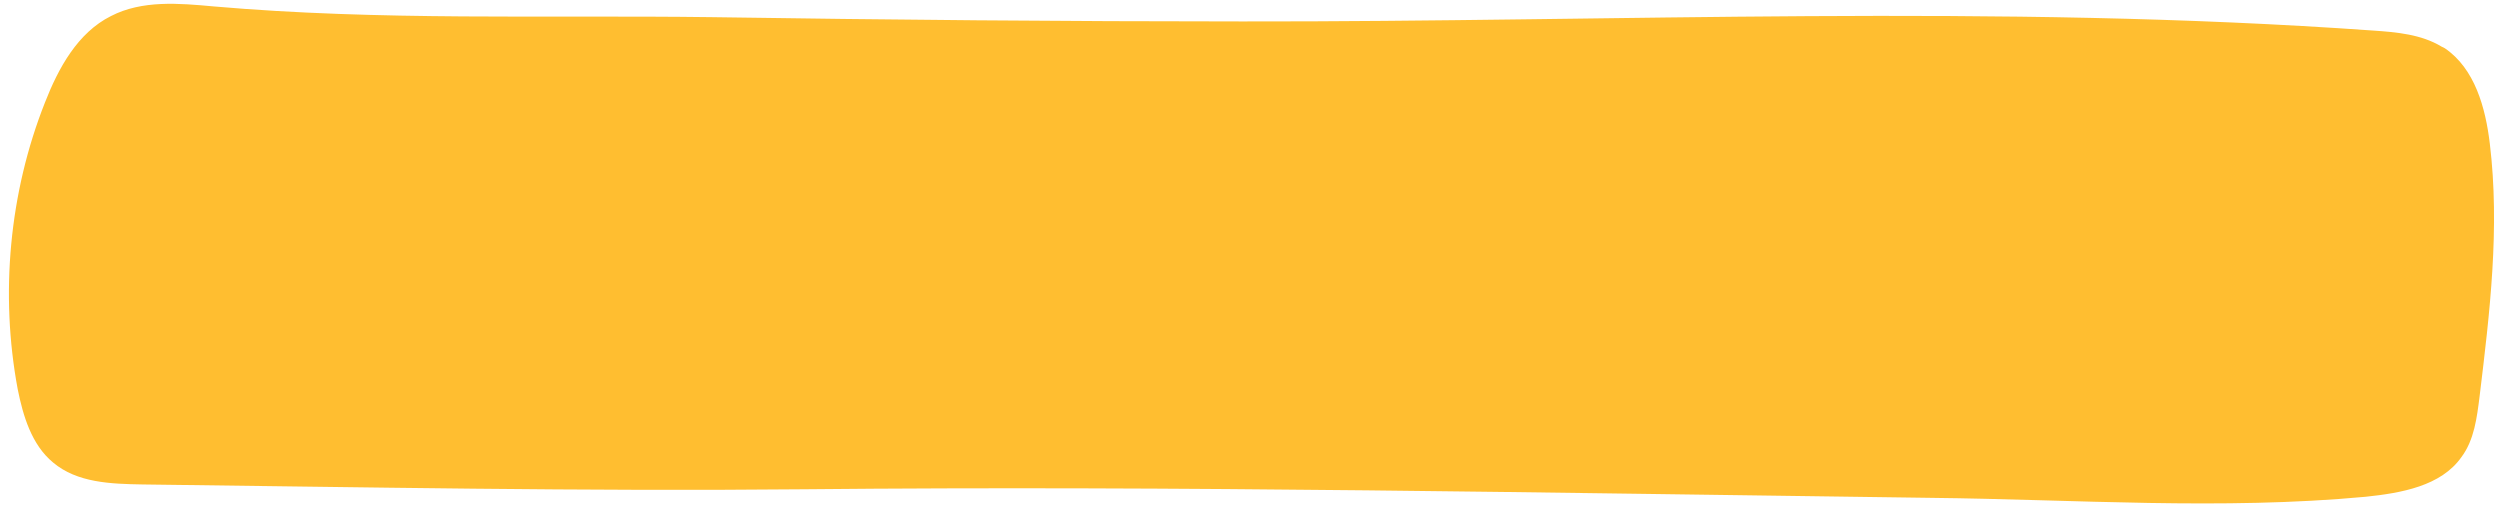 <?xml version="1.0" encoding="UTF-8" standalone="no"?><svg xmlns="http://www.w3.org/2000/svg" xmlns:xlink="http://www.w3.org/1999/xlink" fill="#000000" height="95.2" preserveAspectRatio="xMidYMid meet" version="1" viewBox="-1.7 -0.7 466.5 95.2" width="466.5" zoomAndPan="magnify"><g id="change1_1"><path d="M454.5,8.3c5.6,3.8,7.6,11.1,8.4,17.8c1.9,15.7,0,31.5-1.9,47.1c-0.5,4-1,8.2-3.4,11.4 c-3.8,5.4-11.2,6.7-17.9,7.4c-26.9,2.5-54,0.5-81,0.2c-70.1-0.9-140.3-2.3-210.5-1.6c-41.1,0.4-82.2-0.4-123.3-0.9 c-5.9-0.1-12.2-0.3-16.7-4.1c-4-3.3-5.6-8.7-6.6-13.7C-1.7,54.2,0,35.3,6.7,18.4C9.2,12,12.8,5.4,19,2.3c5.8-3,12.7-2.4,19.2-1.8 c31,2.7,61.8,1.6,92.8,2c33,0.5,66.1,0.8,99.1,0.8C300.5,3.4,370.9,0,441.1,5c4.4,0.3,9,0.7,12.8,3C454.1,8.1,454.3,8.2,454.5,8.3z" fill="#ffbe30"/></g></svg>
